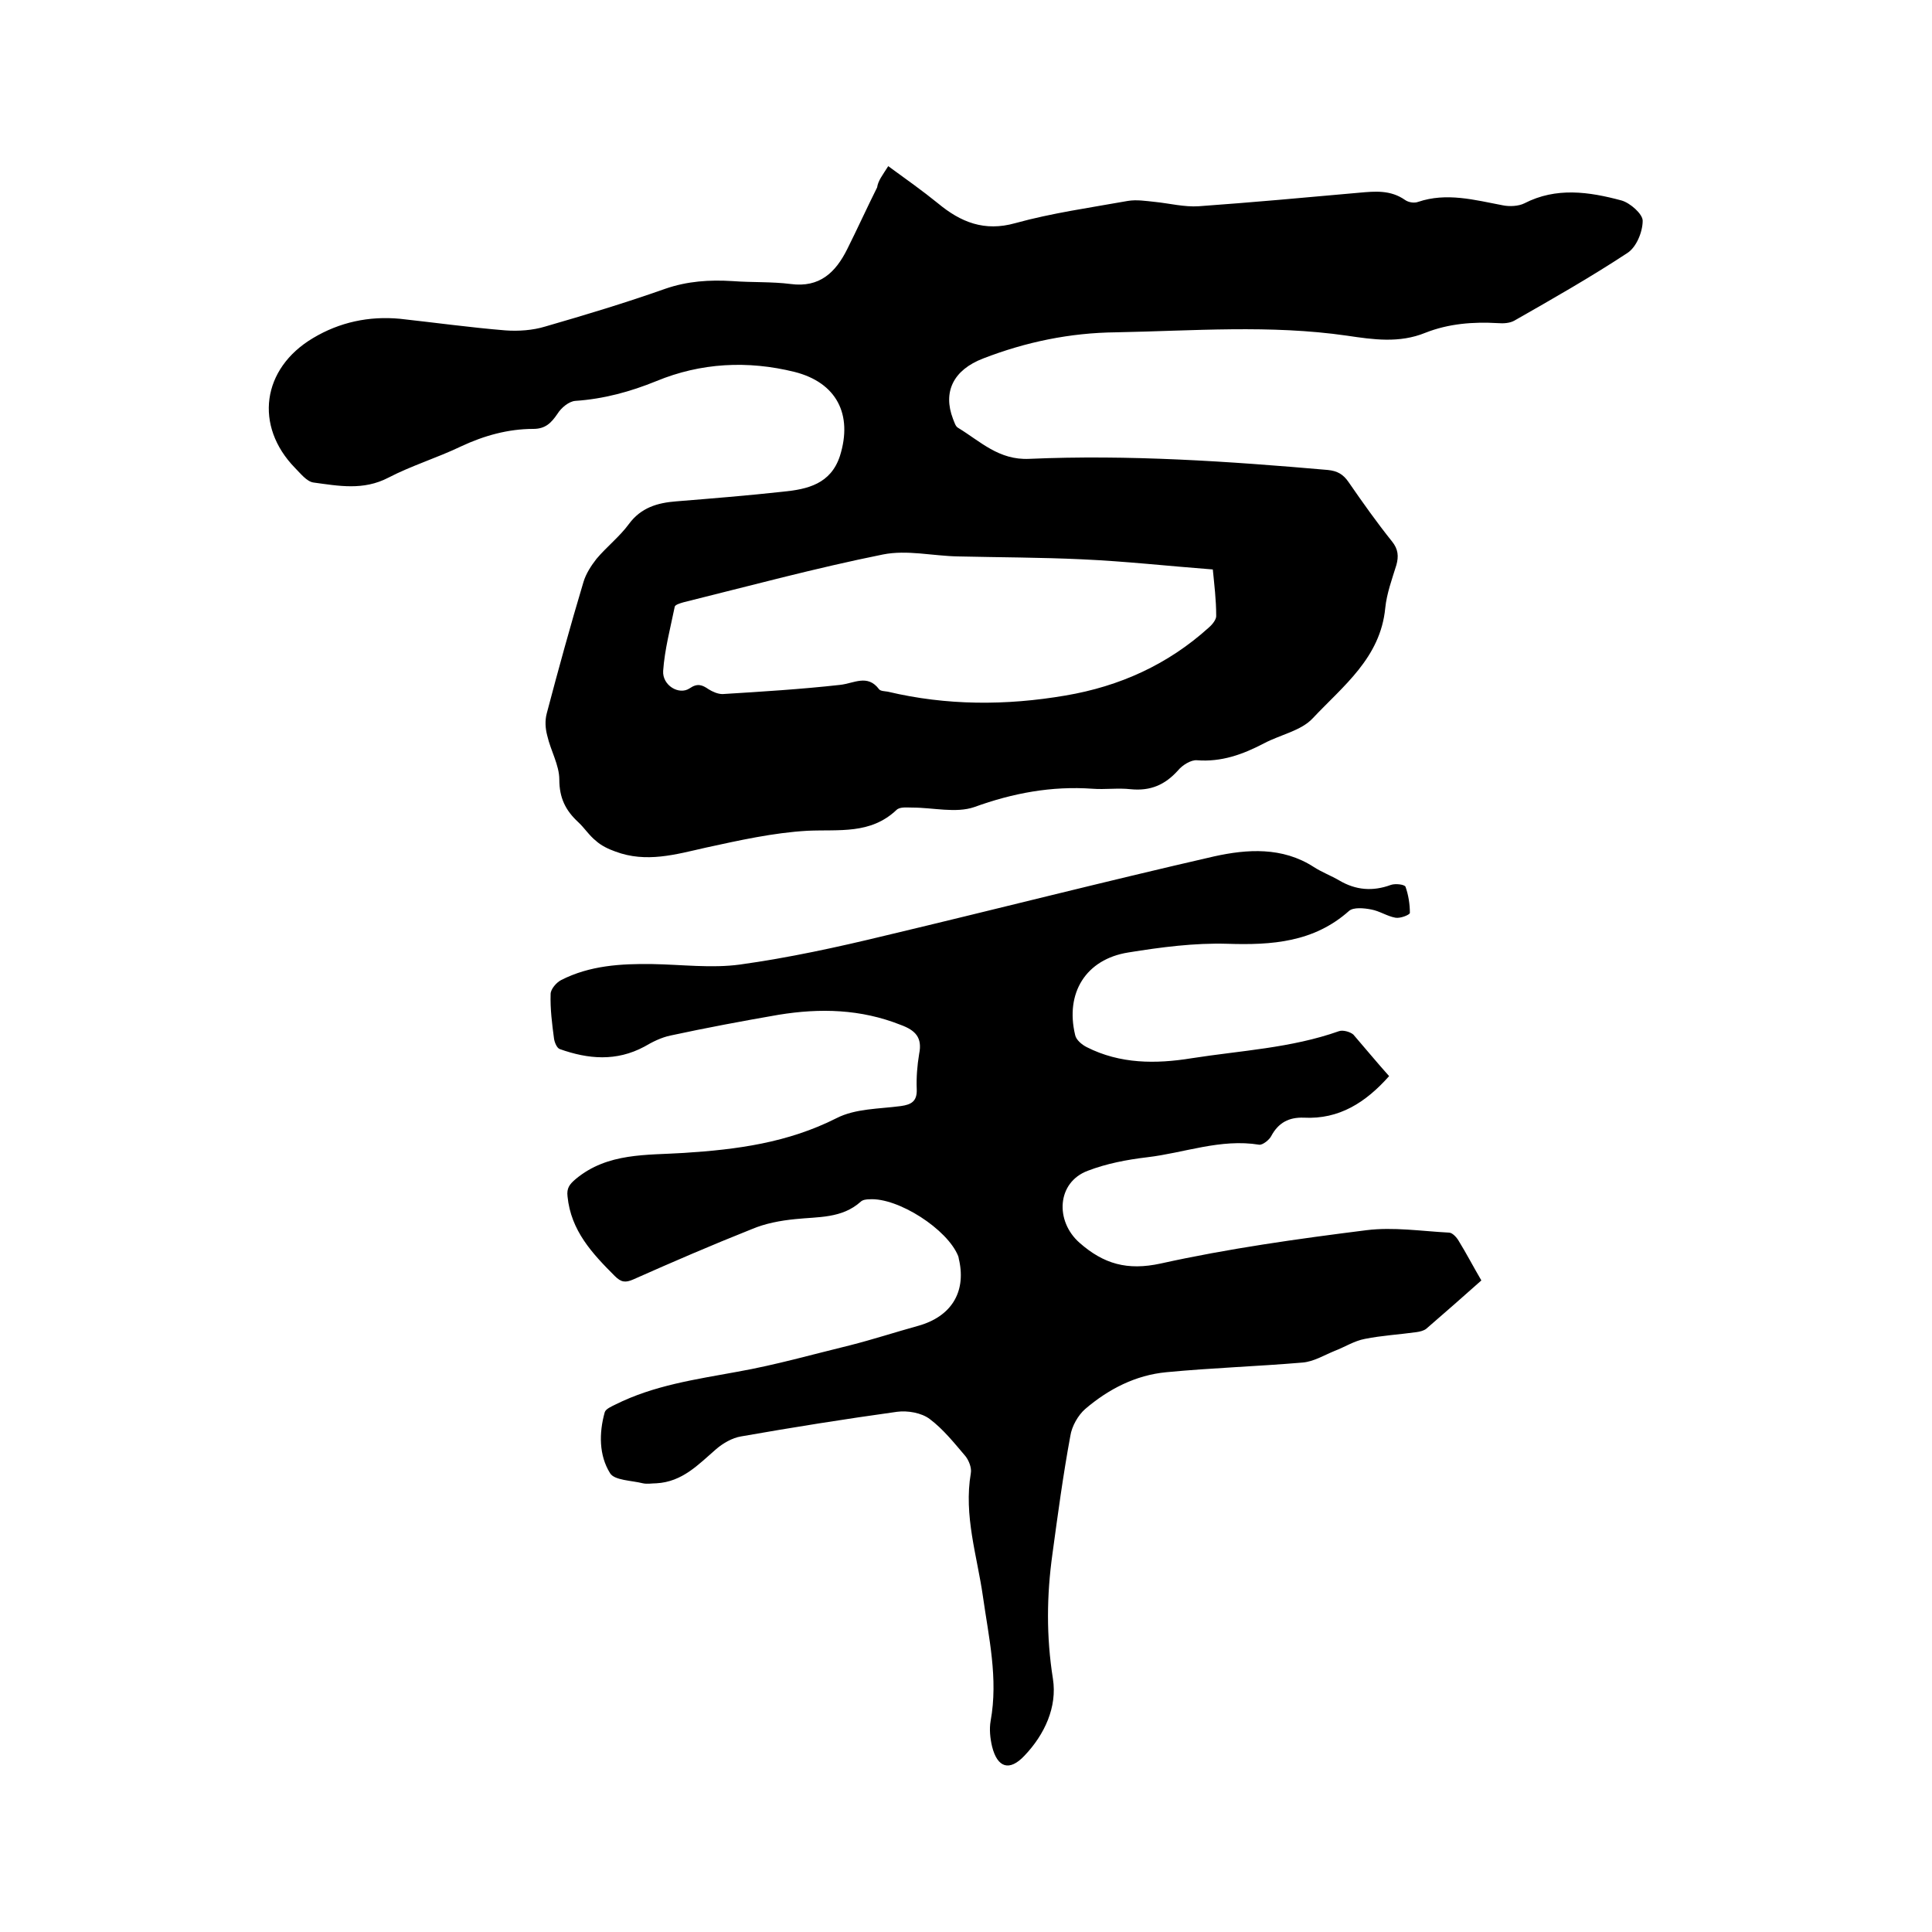 <svg enable-background="new 0 0 400 400" viewBox="0 0 400 400" xmlns="http://www.w3.org/2000/svg"><path d="m183.9 34.4c3.7 2.7 7.1 5.1 10.3 7.7 4.7 3.9 9.6 5.9 16 4.1 7.6-2.1 15.5-3.2 23.3-4.6 1.8-.3 3.7 0 5.6.2 3 .3 6.1 1.1 9.1.9 11.1-.8 22.1-1.8 33.2-2.8 3.3-.3 6.5-.6 9.5 1.5.7.5 1.9.7 2.7.4 5.9-2 11.7-.4 17.5.7 1.4.3 3.3.2 4.5-.4 6.6-3.4 13.4-2.4 20.1-.6 1.8.5 4.4 2.8 4.4 4.2 0 2.3-1.3 5.5-3.2 6.7-7.6 5-15.5 9.5-23.4 14-.9.5-2.2.6-3.4.5-5.1-.3-10.2.1-15 2-5.4 2.2-10.8 1.4-16.2.6-15.9-2.3-31.9-1-47.8-.7-9.6.1-18.7 2-27.5 5.4-6.3 2.4-8.4 7-6.3 12.5.3.7.5 1.6 1.1 1.9 4.6 2.8 8.4 6.7 14.7 6.4 20.6-.9 41.2.5 61.8 2.3 2 .2 3.2.9 4.3 2.5 2.9 4.2 5.8 8.3 9 12.3 1.3 1.6 1.4 3.1.9 4.9-.9 2.9-2 5.9-2.3 8.9-1 10.3-8.7 16.1-15 22.8-2.4 2.6-6.7 3.4-10.1 5.2-4.4 2.3-8.8 3.9-13.9 3.5-1.2-.1-3 1-3.9 2.1-2.7 3-5.7 4.3-9.8 3.9-2.6-.3-5.3.1-7.9-.1-8.5-.6-16.5.9-24.5 3.8-3.8 1.3-8.5.1-12.8.1-1.1 0-2.6-.2-3.3.5-5.4 5.1-11.9 4-18.4 4.3-7.1.4-14.2 2-21.1 3.5-6.2 1.4-12.3 3.2-18.7.8-1.4-.5-2.9-1.2-4-2.2-1.4-1.1-2.4-2.7-3.7-3.9-2.6-2.4-3.9-5-3.9-8.8 0-3-1.8-6-2.5-9.1-.4-1.5-.5-3.1-.1-4.6 2.4-9.1 4.9-18.2 7.6-27.2.5-1.7 1.6-3.4 2.7-4.8 2.1-2.5 4.8-4.6 6.7-7.2 2.5-3.4 5.9-4.4 9.8-4.7 7.4-.6 14.8-1.2 22.1-2 5.1-.5 9.9-1.6 11.8-7.4 2.7-8.6-.7-15.2-9.4-17.4-9.7-2.4-19.4-1.9-28.6 1.9-5.4 2.2-10.9 3.7-16.8 4.1-1.3.1-2.9 1.4-3.7 2.7-1.3 1.9-2.5 3.1-5 3.1-5.2 0-10.2 1.4-14.9 3.6-5 2.4-10.3 4-15.1 6.5-5.2 2.7-10.3 1.7-15.5 1-1.4-.2-2.7-1.9-3.8-3-8.5-8.7-6.9-20.6 3.7-26.9 5.5-3.3 11.6-4.6 18-4 7.3.8 14.5 1.8 21.8 2.4 2.7.2 5.7 0 8.3-.8 8.3-2.4 16.6-4.9 24.8-7.8 4.6-1.6 9.2-1.9 14-1.6 4 .3 8.1.1 12 .6 6 .8 9.3-2.4 11.7-7.2 2.1-4.2 4.1-8.6 6.2-12.8.2-1.4 1.1-2.5 2.3-4.4zm67.2 83.5c-9.2-.7-18.1-1.7-27.1-2.1-8.5-.4-17.1-.4-25.7-.6-5.2-.1-10.5-1.4-15.5-.4-13.9 2.8-27.6 6.5-41.3 9.9-.7.2-1.7.5-1.8.9-.9 4.4-2.1 8.9-2.4 13.3-.2 3 3.3 5.1 5.5 3.6 1.6-1.1 2.6-.7 3.9.2.8.5 1.9 1 2.9 1 8.1-.5 16.2-1 24.3-1.9 2.9-.3 5.7-2.3 8.1.9.3.4 1.2.4 1.8.5 12.2 2.9 24.5 2.9 36.8.8 11.2-1.9 21.2-6.4 29.7-14.1.7-.6 1.6-1.7 1.5-2.5 0-3.2-.4-6.4-.7-9.5z"/><path d="m287.6 222.8c-4.8 5.4-10.3 9-17.7 8.6-3-.1-5.2 1-6.7 3.8-.4.8-1.8 1.9-2.5 1.8-8-1.3-15.5 1.7-23.2 2.6-4.2.5-8.4 1.3-12.3 2.8-6.4 2.4-6.8 10.4-1.7 14.9 5 4.4 9.9 5.8 16.8 4.3 14-3.1 28.3-5.1 42.6-6.9 5.6-.7 11.4.2 17.1.5.7 0 1.6 1 2 1.7 1.6 2.6 3 5.3 4.7 8.2-3.8 3.4-7.6 6.7-11.4 10-.5.4-1.3.6-2 .7-3.6.5-7.2.7-10.7 1.4-2.2.4-4.2 1.7-6.3 2.5-2.2.9-4.3 2.2-6.6 2.4-9.4.8-18.8 1.1-28.2 2-6.4.6-12 3.5-16.8 7.6-1.5 1.3-2.8 3.6-3.1 5.6-1.5 8.1-2.6 16.3-3.7 24.4-1.2 8.6-1.3 17.1.1 25.9.9 5.8-1.7 11.5-5.9 15.9-3.1 3.3-5.6 2.5-6.7-1.9-.4-1.7-.6-3.6-.3-5.3 1.6-8.8-.4-17.3-1.6-25.8-1.2-8.4-4-16.7-2.5-25.5.2-1.1-.4-2.6-1.1-3.5-2.3-2.7-4.6-5.6-7.4-7.7-1.7-1.3-4.6-1.8-6.8-1.5-10.8 1.5-21.5 3.2-32.3 5.1-1.8.3-3.7 1.4-5.1 2.6-3.7 3.2-7 6.8-12.4 7.1-.9 0-1.9.2-2.8 0-2.4-.6-5.9-.6-6.8-2.1-2.3-3.7-2.3-8.3-1.1-12.6.2-.7 1.4-1.2 2.2-1.6 8-4 16.6-5.2 25.3-6.8 7.9-1.4 15.6-3.6 23.4-5.5 4.7-1.2 9.3-2.7 14-4 6.8-1.9 9.9-6.9 8.5-13.5-.1-.3-.1-.6-.2-.9-2.2-5.6-12.5-12.2-18.4-11.8-.6 0-1.4.1-1.8.5-3.9 3.5-8.8 3.1-13.5 3.6-3.1.3-6.3.9-9.1 2.1-8.3 3.3-16.4 6.8-24.5 10.4-1.6.7-2.5.6-3.8-.7-4.7-4.7-9.1-9.4-9.8-16.5-.2-1.7.4-2.5 1.7-3.6 6.6-5.5 14.7-4.9 22.4-5.4 11-.7 21.5-2.1 31.6-7.2 3.9-2 8.8-1.9 13.3-2.5 2.2-.3 3.4-1 3.3-3.5-.1-2.4.1-4.9.5-7.3.7-3.4-.8-4.9-3.8-6-8.3-3.3-16.7-3.5-25.3-2.1-7.5 1.3-15 2.7-22.4 4.3-1.9.4-3.7 1.3-5.4 2.3-5.8 3.1-11.6 2.6-17.5.5-.6-.2-1.1-1.4-1.2-2.2-.4-3-.8-6.1-.7-9.2 0-1 1.2-2.4 2.2-2.9 5.9-3 12.3-3.4 18.9-3.3 6 .1 12.2.9 18.1.1 10.1-1.4 20.2-3.6 30.1-6 22.7-5.4 45.4-11.2 68.1-16.4 6.8-1.5 14.1-2 20.6 2.2 1.7 1.1 3.6 1.8 5.3 2.8 3.4 2 6.9 2.3 10.7.9.9-.3 2.8-.1 3 .4.6 1.7.9 3.6.9 5.4 0 .4-2 1.2-3 1-1.7-.3-3.3-1.4-5-1.7-1.5-.3-3.7-.5-4.6.3-7.3 6.5-16 7.1-25.2 6.8-6.8-.2-13.7.7-20.5 1.8-8.8 1.4-13.1 8.4-11 17.1.2 1 1.4 2 2.4 2.5 6.9 3.5 14.3 3.5 21.7 2.3 10.2-1.6 20.6-2.1 30.5-5.6.8-.3 2.3.1 3 .7 2.5 2.9 4.9 5.8 7.4 8.6z"/></svg>